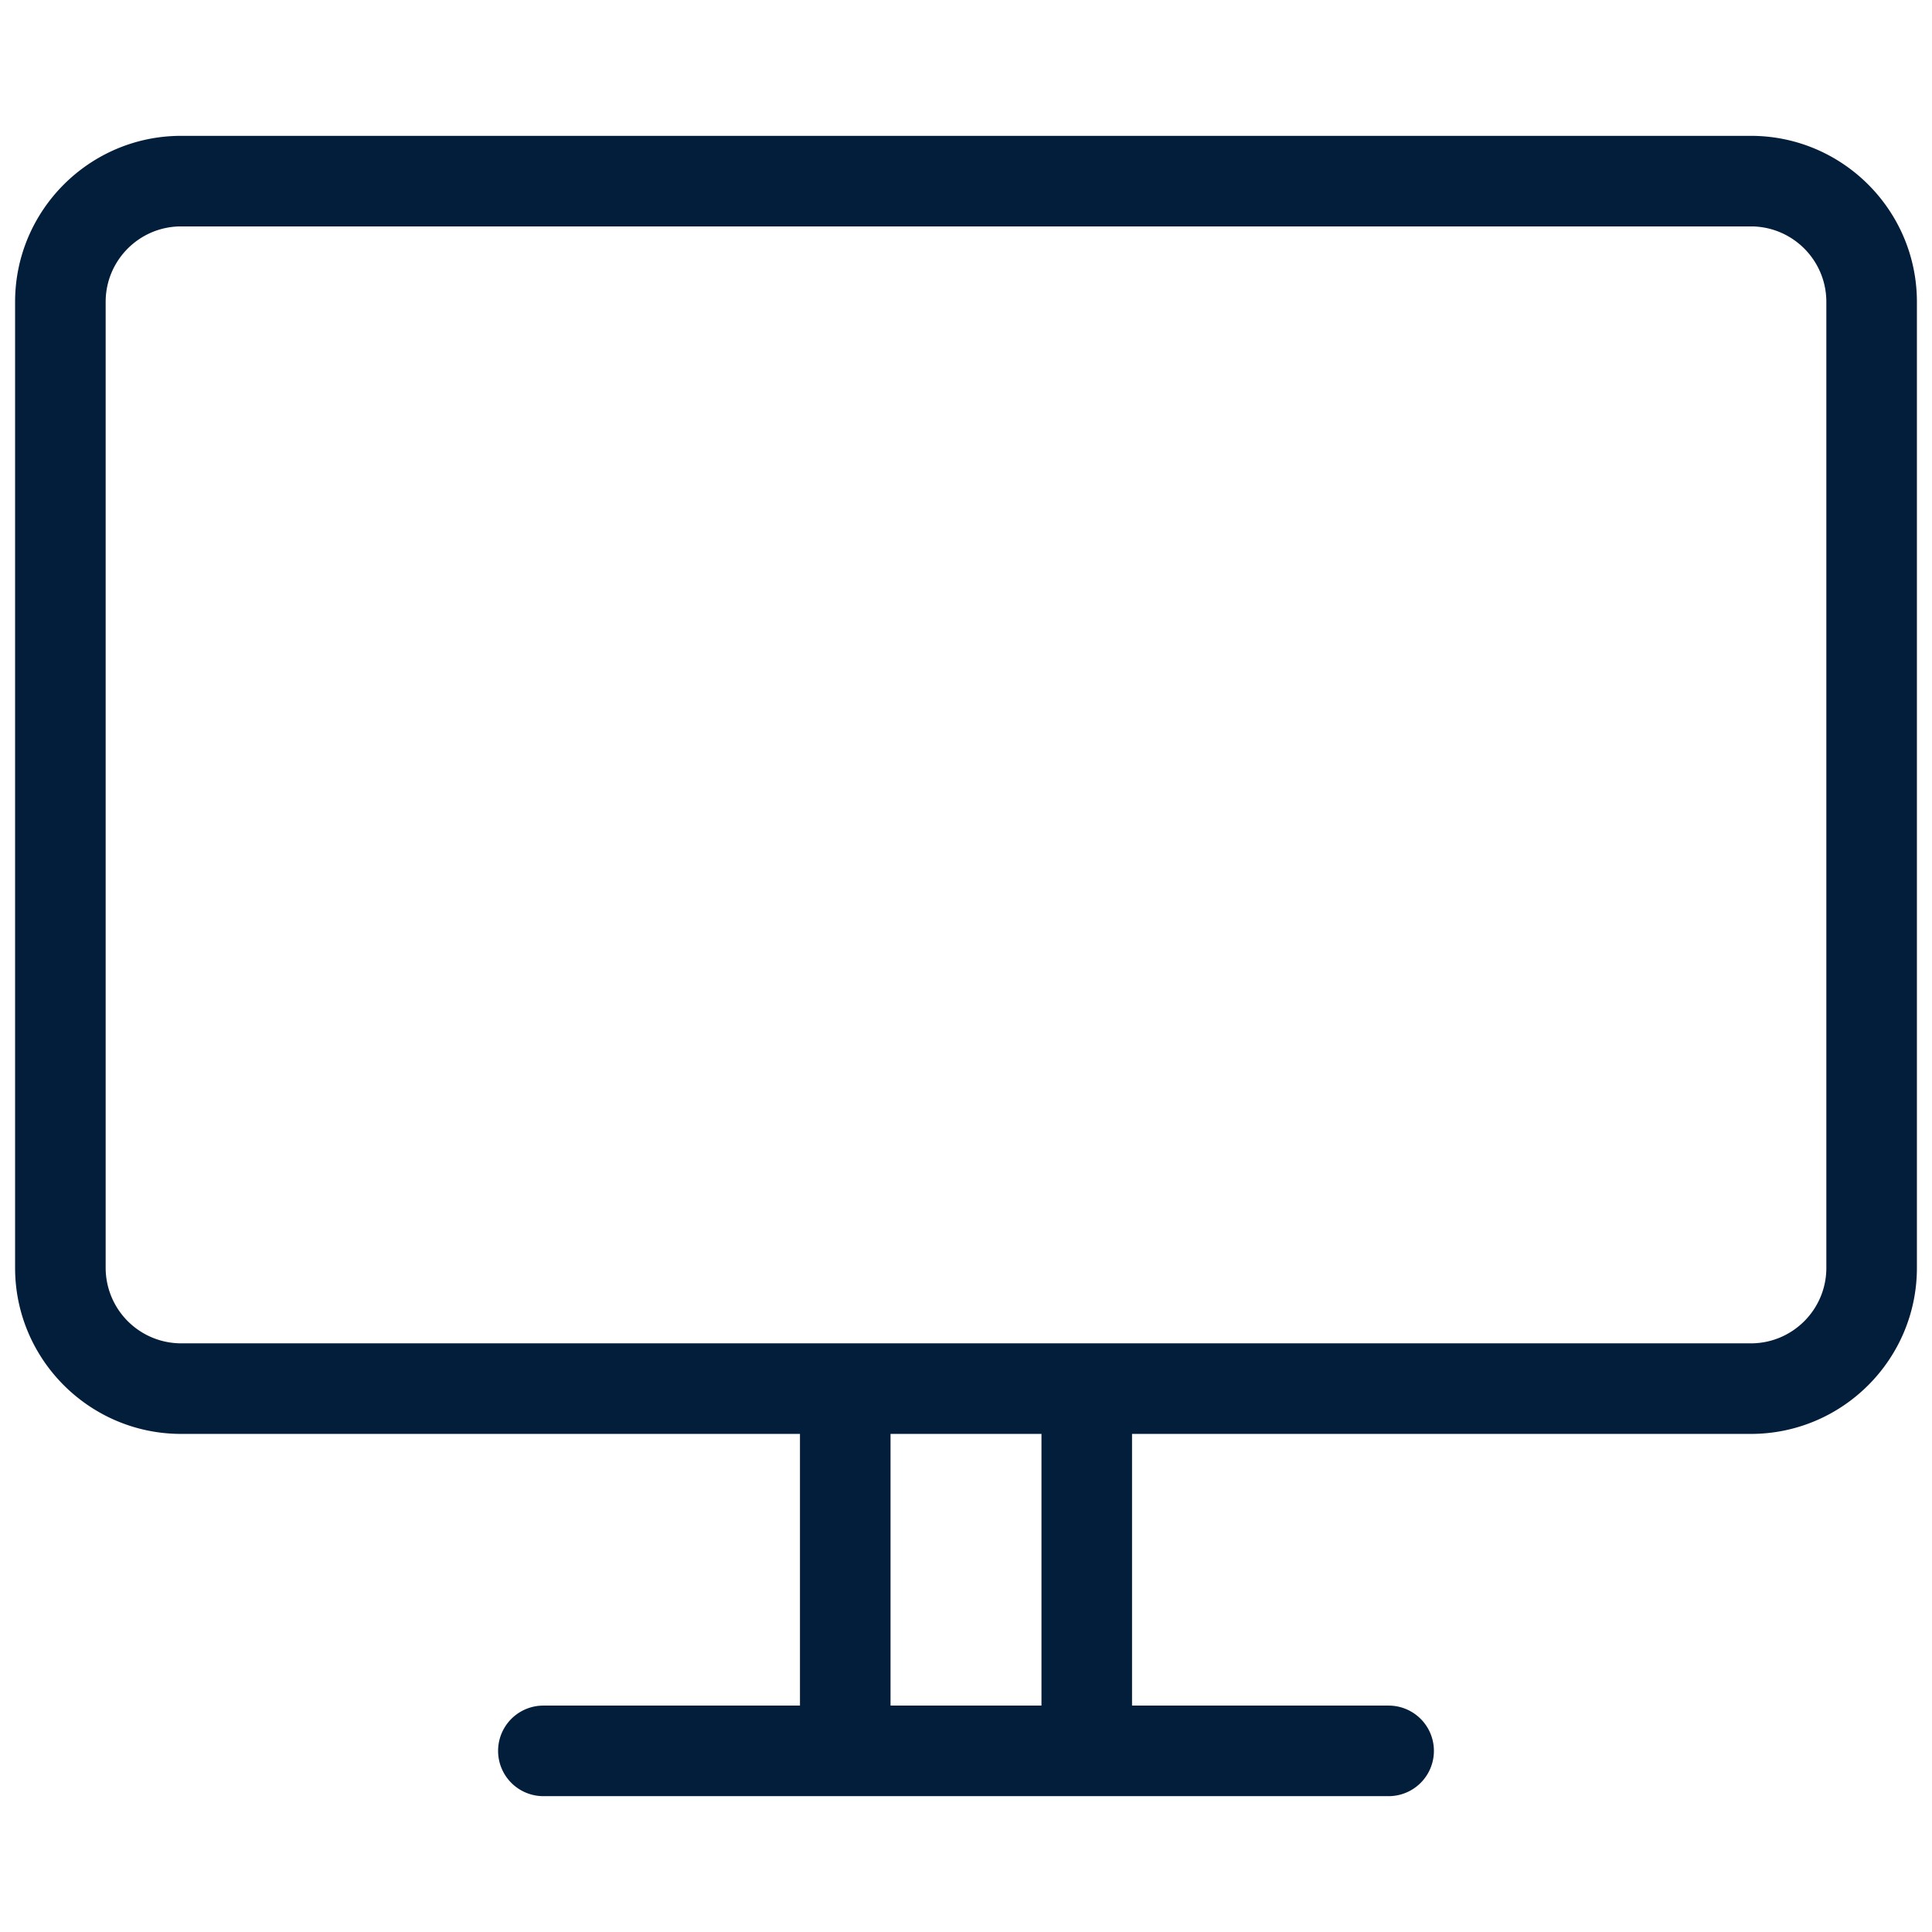 <svg xmlns="http://www.w3.org/2000/svg" version="1.1" xmlns:xlink="http://www.w3.org/1999/xlink" width="512" height="512" x="0" y="0" viewBox="0 0 16 16" style="enable-background:new 0 0 512 512" xml:space="preserve" class=""><g><path d="M14.5 1.125h-13C.742 1.125.125 1.742.125 2.5v8c0 .758.617 1.375 1.375 1.375h5.125v2.25H4.5a.375.375 0 0 0 0 .75h7a.375.375 0 0 0 0-.75H9.375v-2.25H14.5c.758 0 1.375-.617 1.375-1.375v-8c0-.758-.617-1.375-1.375-1.375zm-5.875 13h-1.25v-2.25h1.25zm6.5-3.625c0 .345-.28.625-.625.625h-13a.626.626 0 0 1-.625-.625v-8c0-.345.28-.625.625-.625h13c.345 0 .625.28.625.625z" fill="#031e3a" opacity="1" data-original="#000000" class=""></path></g></svg>